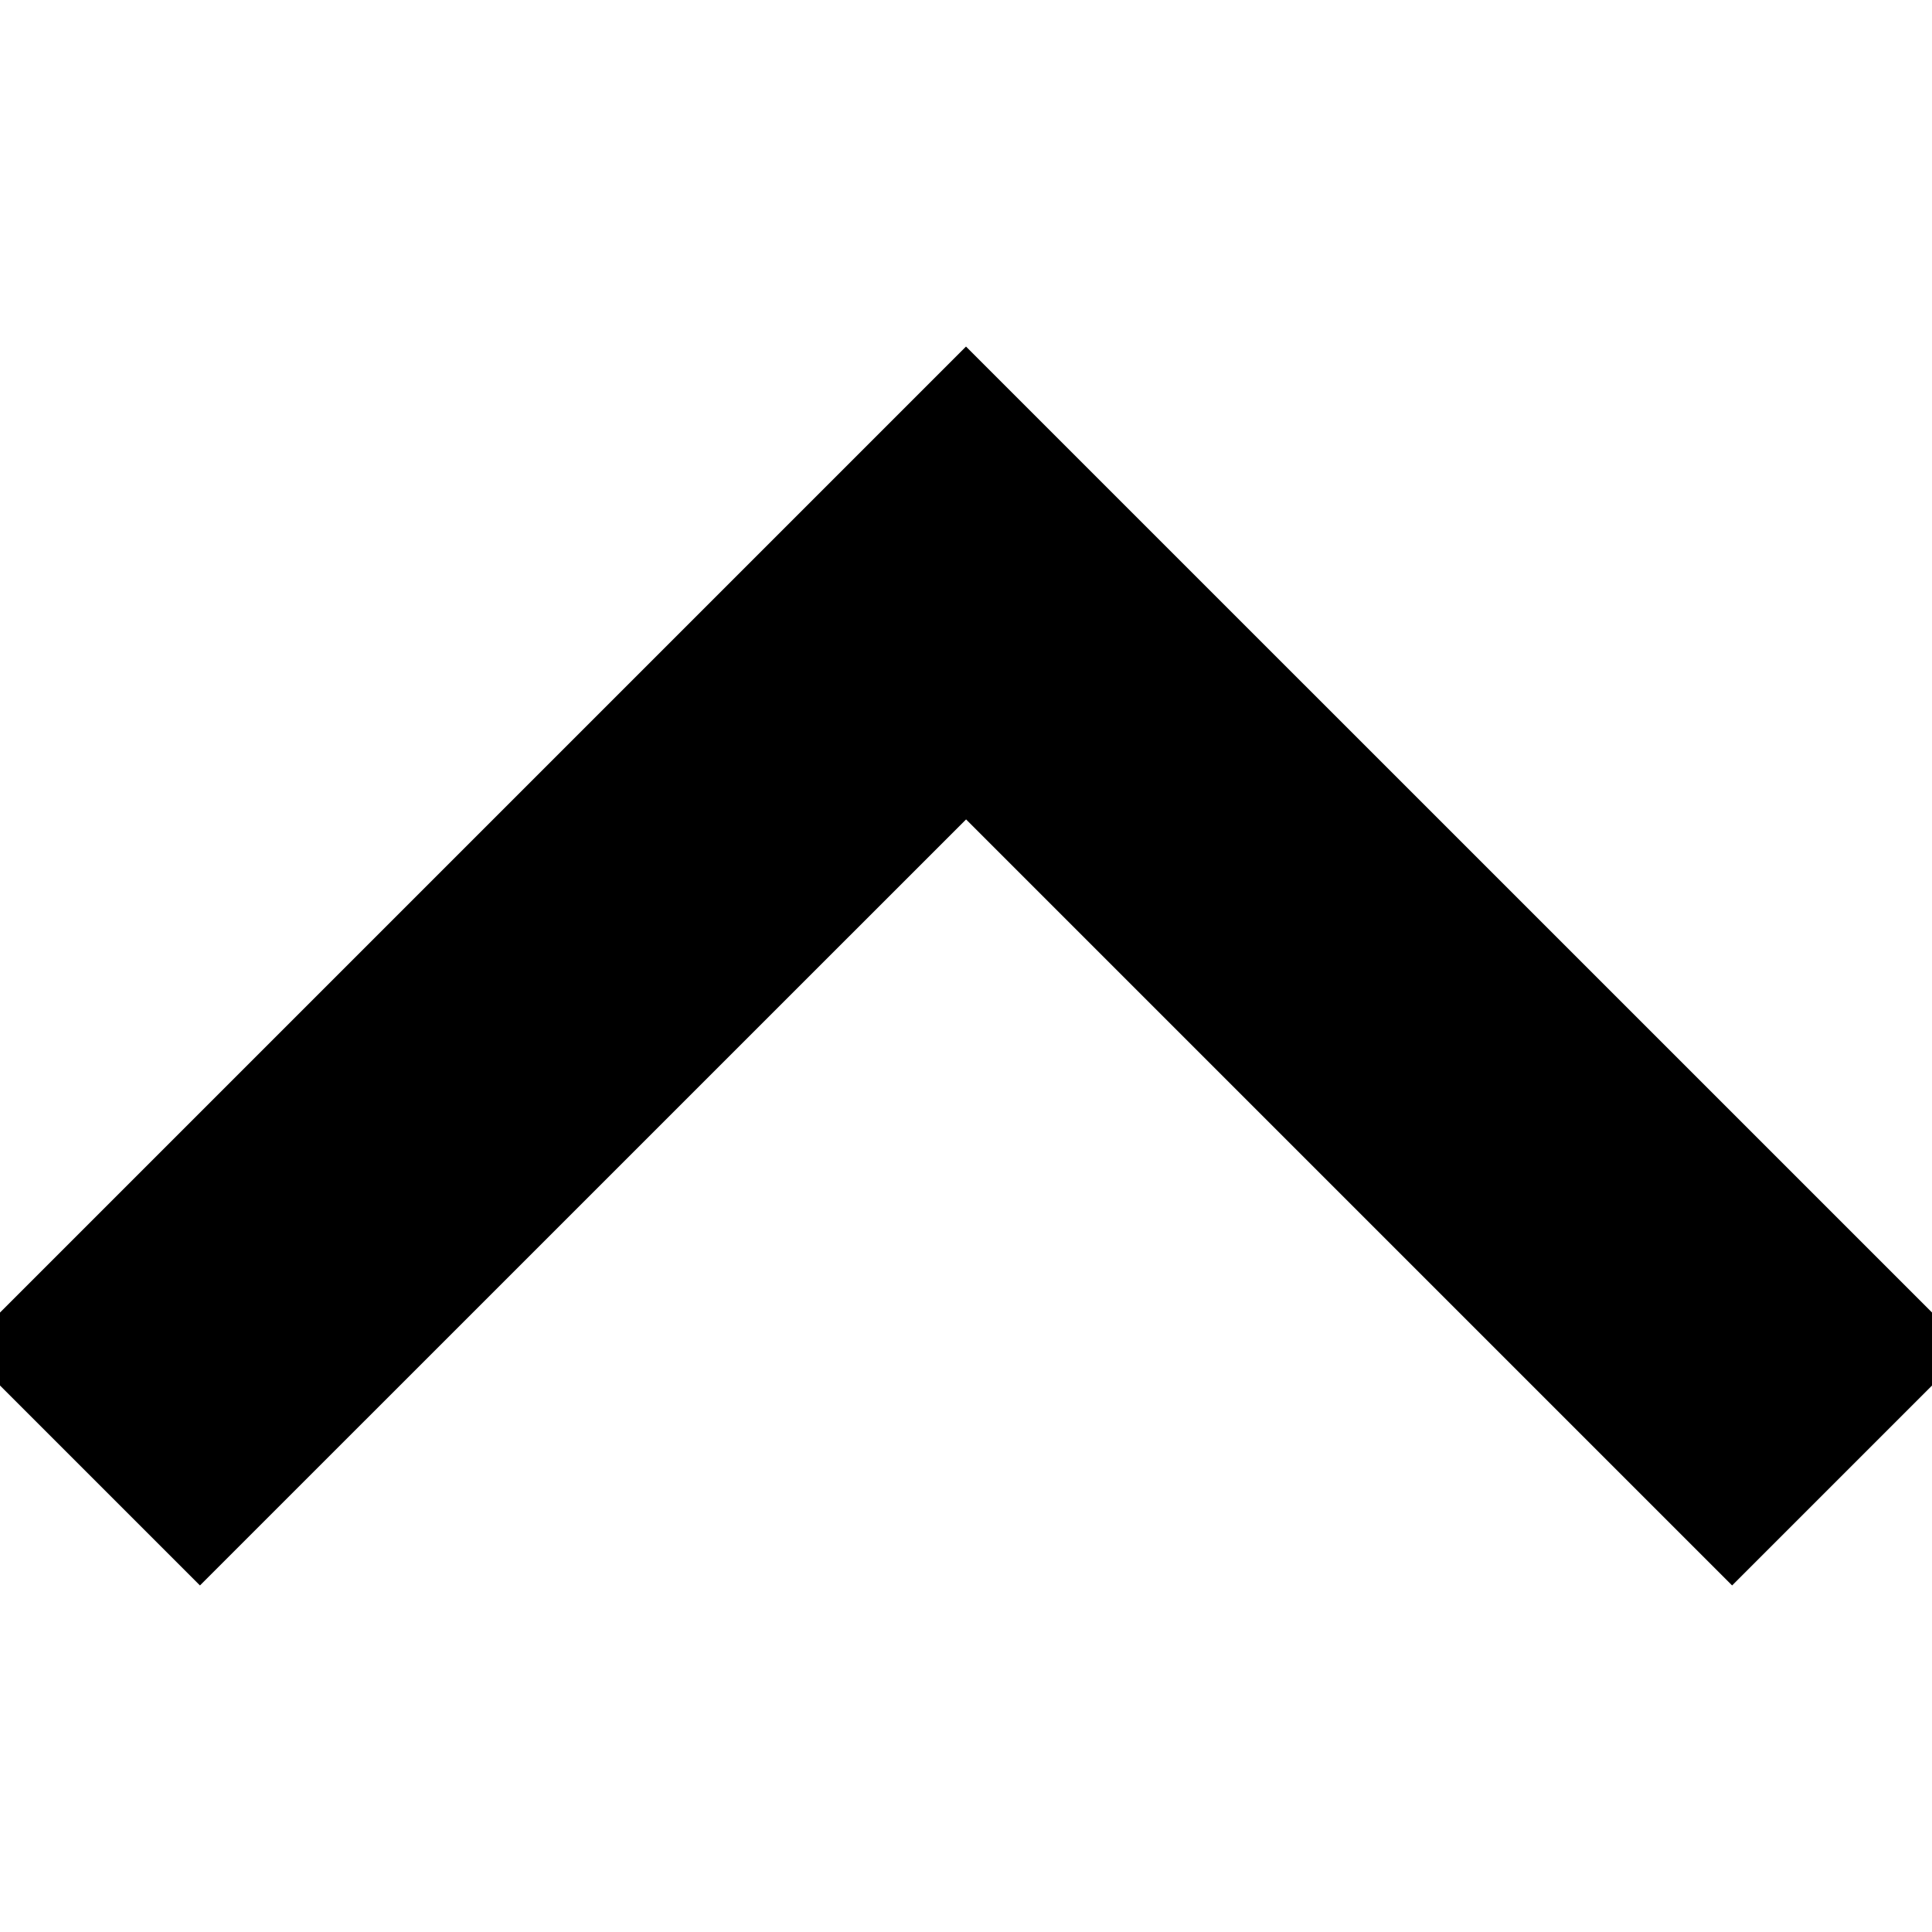 <svg xmlns="http://www.w3.org/2000/svg" xmlns:xlink="http://www.w3.org/1999/xlink" width="24" height="24" viewBox="0 0 24 24"><defs><style>.a{fill:#fff;stroke:#707070;}.b{clip-path:url(#a);}</style><clipPath id="a"><rect class="a" width="24" height="24"/></clipPath></defs><g class="b" transform="translate(0 24) rotate(-90)"><g transform="translate(4.305 -0.453)"><path d="M2.937,24.907,0,21.97l9.516-9.516L0,2.937,2.937,0,15.39,12.453Z"/></g></g></svg>